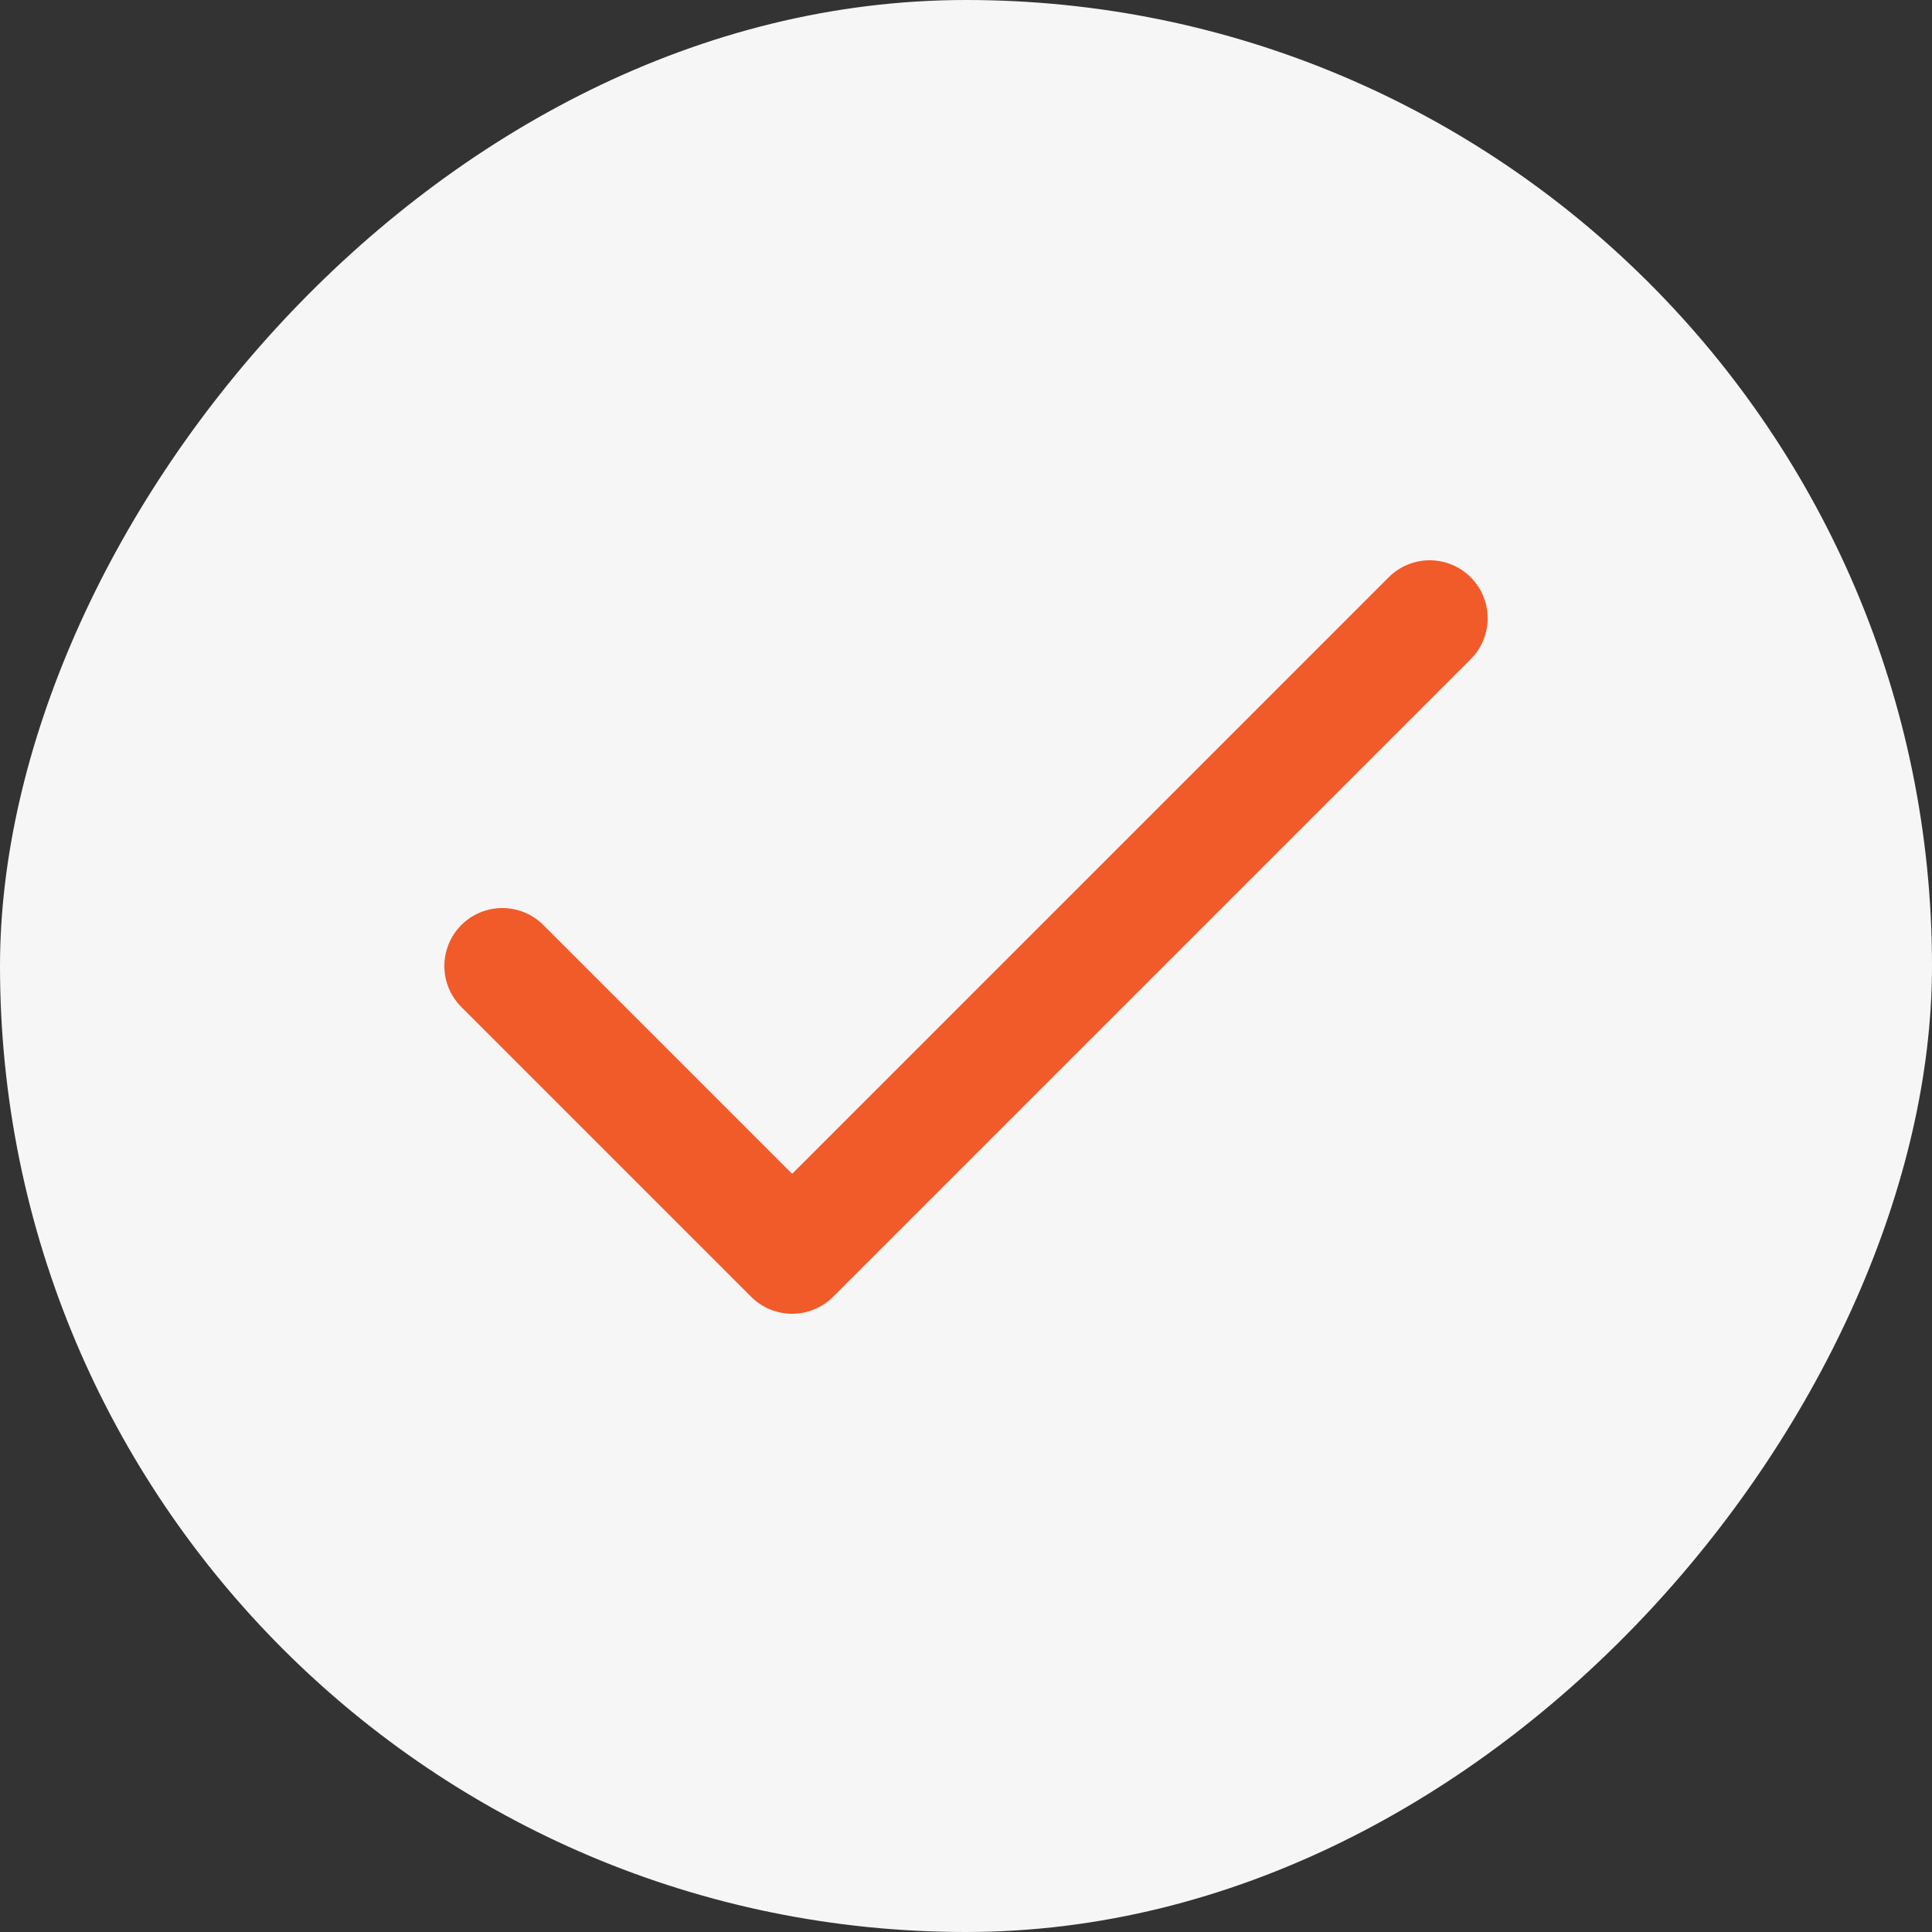 <svg width="25" height="25" viewBox="0 0 25 25" fill="none" xmlns="http://www.w3.org/2000/svg">
<rect x="0" y="0" width="25" height="25" fill="#333333" stroke="none"/>
<rect width="25" height="25" rx="12.5" transform="matrix(-1 0 0 1 25 0)" fill="#F6F6F6"/>
<path d="M18.5 8L10.25 16.25L6.5 12.5" stroke="#F15A29" stroke-width="1.5" stroke-linecap="round" stroke-linejoin="round"/>
</svg>
